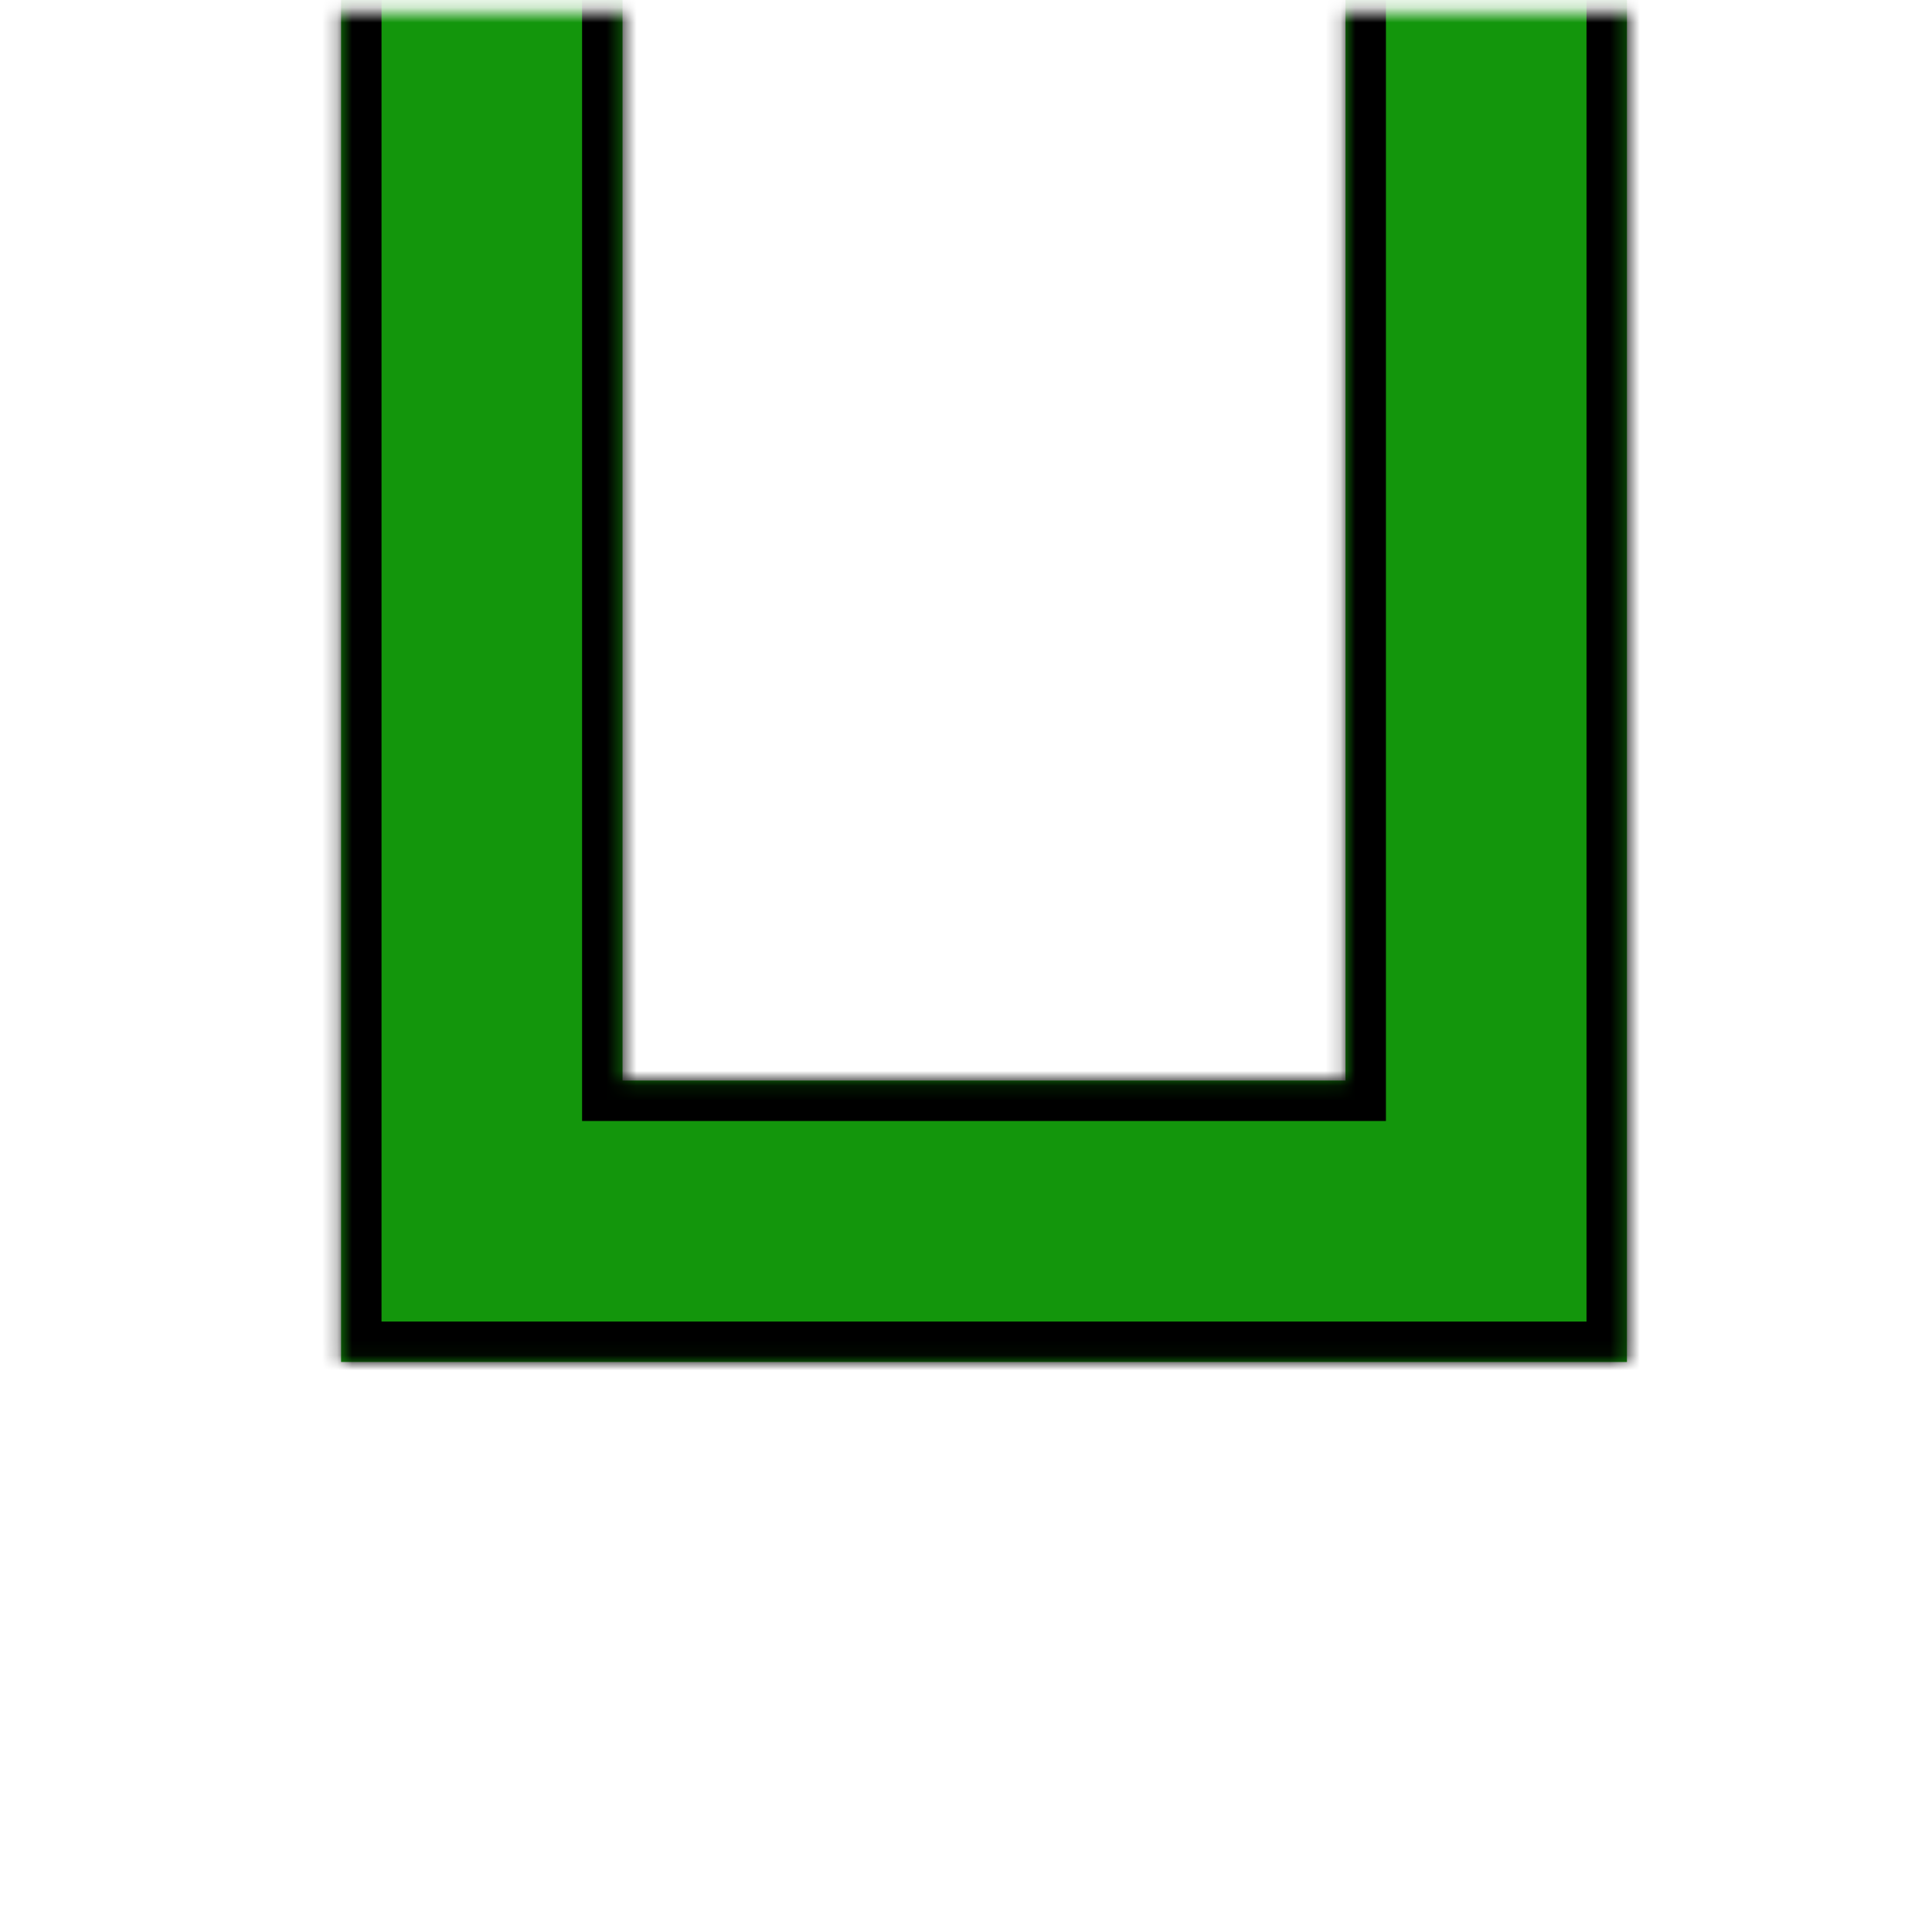 <svg width="129" height="129" viewBox="0 0 129 129" fill="none" xmlns="http://www.w3.org/2000/svg">
<mask id="mask0_655_1487" style="mask-type:alpha" maskUnits="userSpaceOnUse" x="0" y="0" width="129" height="129">
<rect x="0.648" y="0.792" width="128" height="128" fill="#D9D9D9"/>
</mask>
<g mask="url(#mask0_655_1487)">
<mask id="path-2-inside-1_655_1487" fill="white">
<path fill-rule="evenodd" clip-rule="evenodd" d="M41.566 -10.599H22.774V72.149V90.94H41.566L89.839 90.94V90.941H108.631V90.94V72.149V-10.599H89.839V72.149H41.566V-10.599Z"/>
</mask>
<path fill-rule="evenodd" clip-rule="evenodd" d="M41.566 -10.599H22.774V72.149V90.94H41.566L89.839 90.94V90.941H108.631V90.94V72.149V-10.599H89.839V72.149H41.566V-10.599Z" fill="#13960C"/>
<path d="M22.774 -10.599V-13.299H20.074V-10.599H22.774ZM41.566 -10.599H44.266V-13.299H41.566V-10.599ZM22.774 90.94H20.074V93.64H22.774V90.94ZM41.566 90.94L41.566 93.64L41.566 93.64L41.566 90.94ZM89.839 90.94H92.539V88.24L89.839 88.24L89.839 90.94ZM89.839 90.941H87.139V93.641H89.839V90.941ZM108.631 90.941V93.641H111.331V90.941H108.631ZM108.631 -10.599H111.331V-13.299H108.631V-10.599ZM89.839 -10.599V-13.299H87.139V-10.599H89.839ZM89.839 72.149V74.849H92.539V72.149H89.839ZM41.566 72.149H38.866V74.849H41.566V72.149ZM22.774 -7.899H41.566V-13.299H22.774V-7.899ZM25.474 72.149V-10.599H20.074V72.149H25.474ZM20.074 72.149V90.94H25.474V72.149H20.074ZM22.774 93.64H41.566V88.24H22.774V93.64ZM41.566 93.64L89.839 93.64L89.839 88.24L41.566 88.24L41.566 93.64ZM87.139 90.94V90.941H92.539V90.94H87.139ZM89.839 93.641H108.631V88.241H89.839V93.641ZM111.331 90.941V90.94H105.931V90.941H111.331ZM111.331 90.94V72.149H105.931V90.94H111.331ZM111.331 72.149V-10.599H105.931V72.149H111.331ZM108.631 -13.299H89.839V-7.899H108.631V-13.299ZM87.139 -10.599V72.149H92.539V-10.599H87.139ZM89.839 69.449H41.566V74.849H89.839V69.449ZM38.866 -10.599V72.149H44.266V-10.599H38.866Z" fill="black" mask="url(#path-2-inside-1_655_1487)"/>
</g>
</svg>
